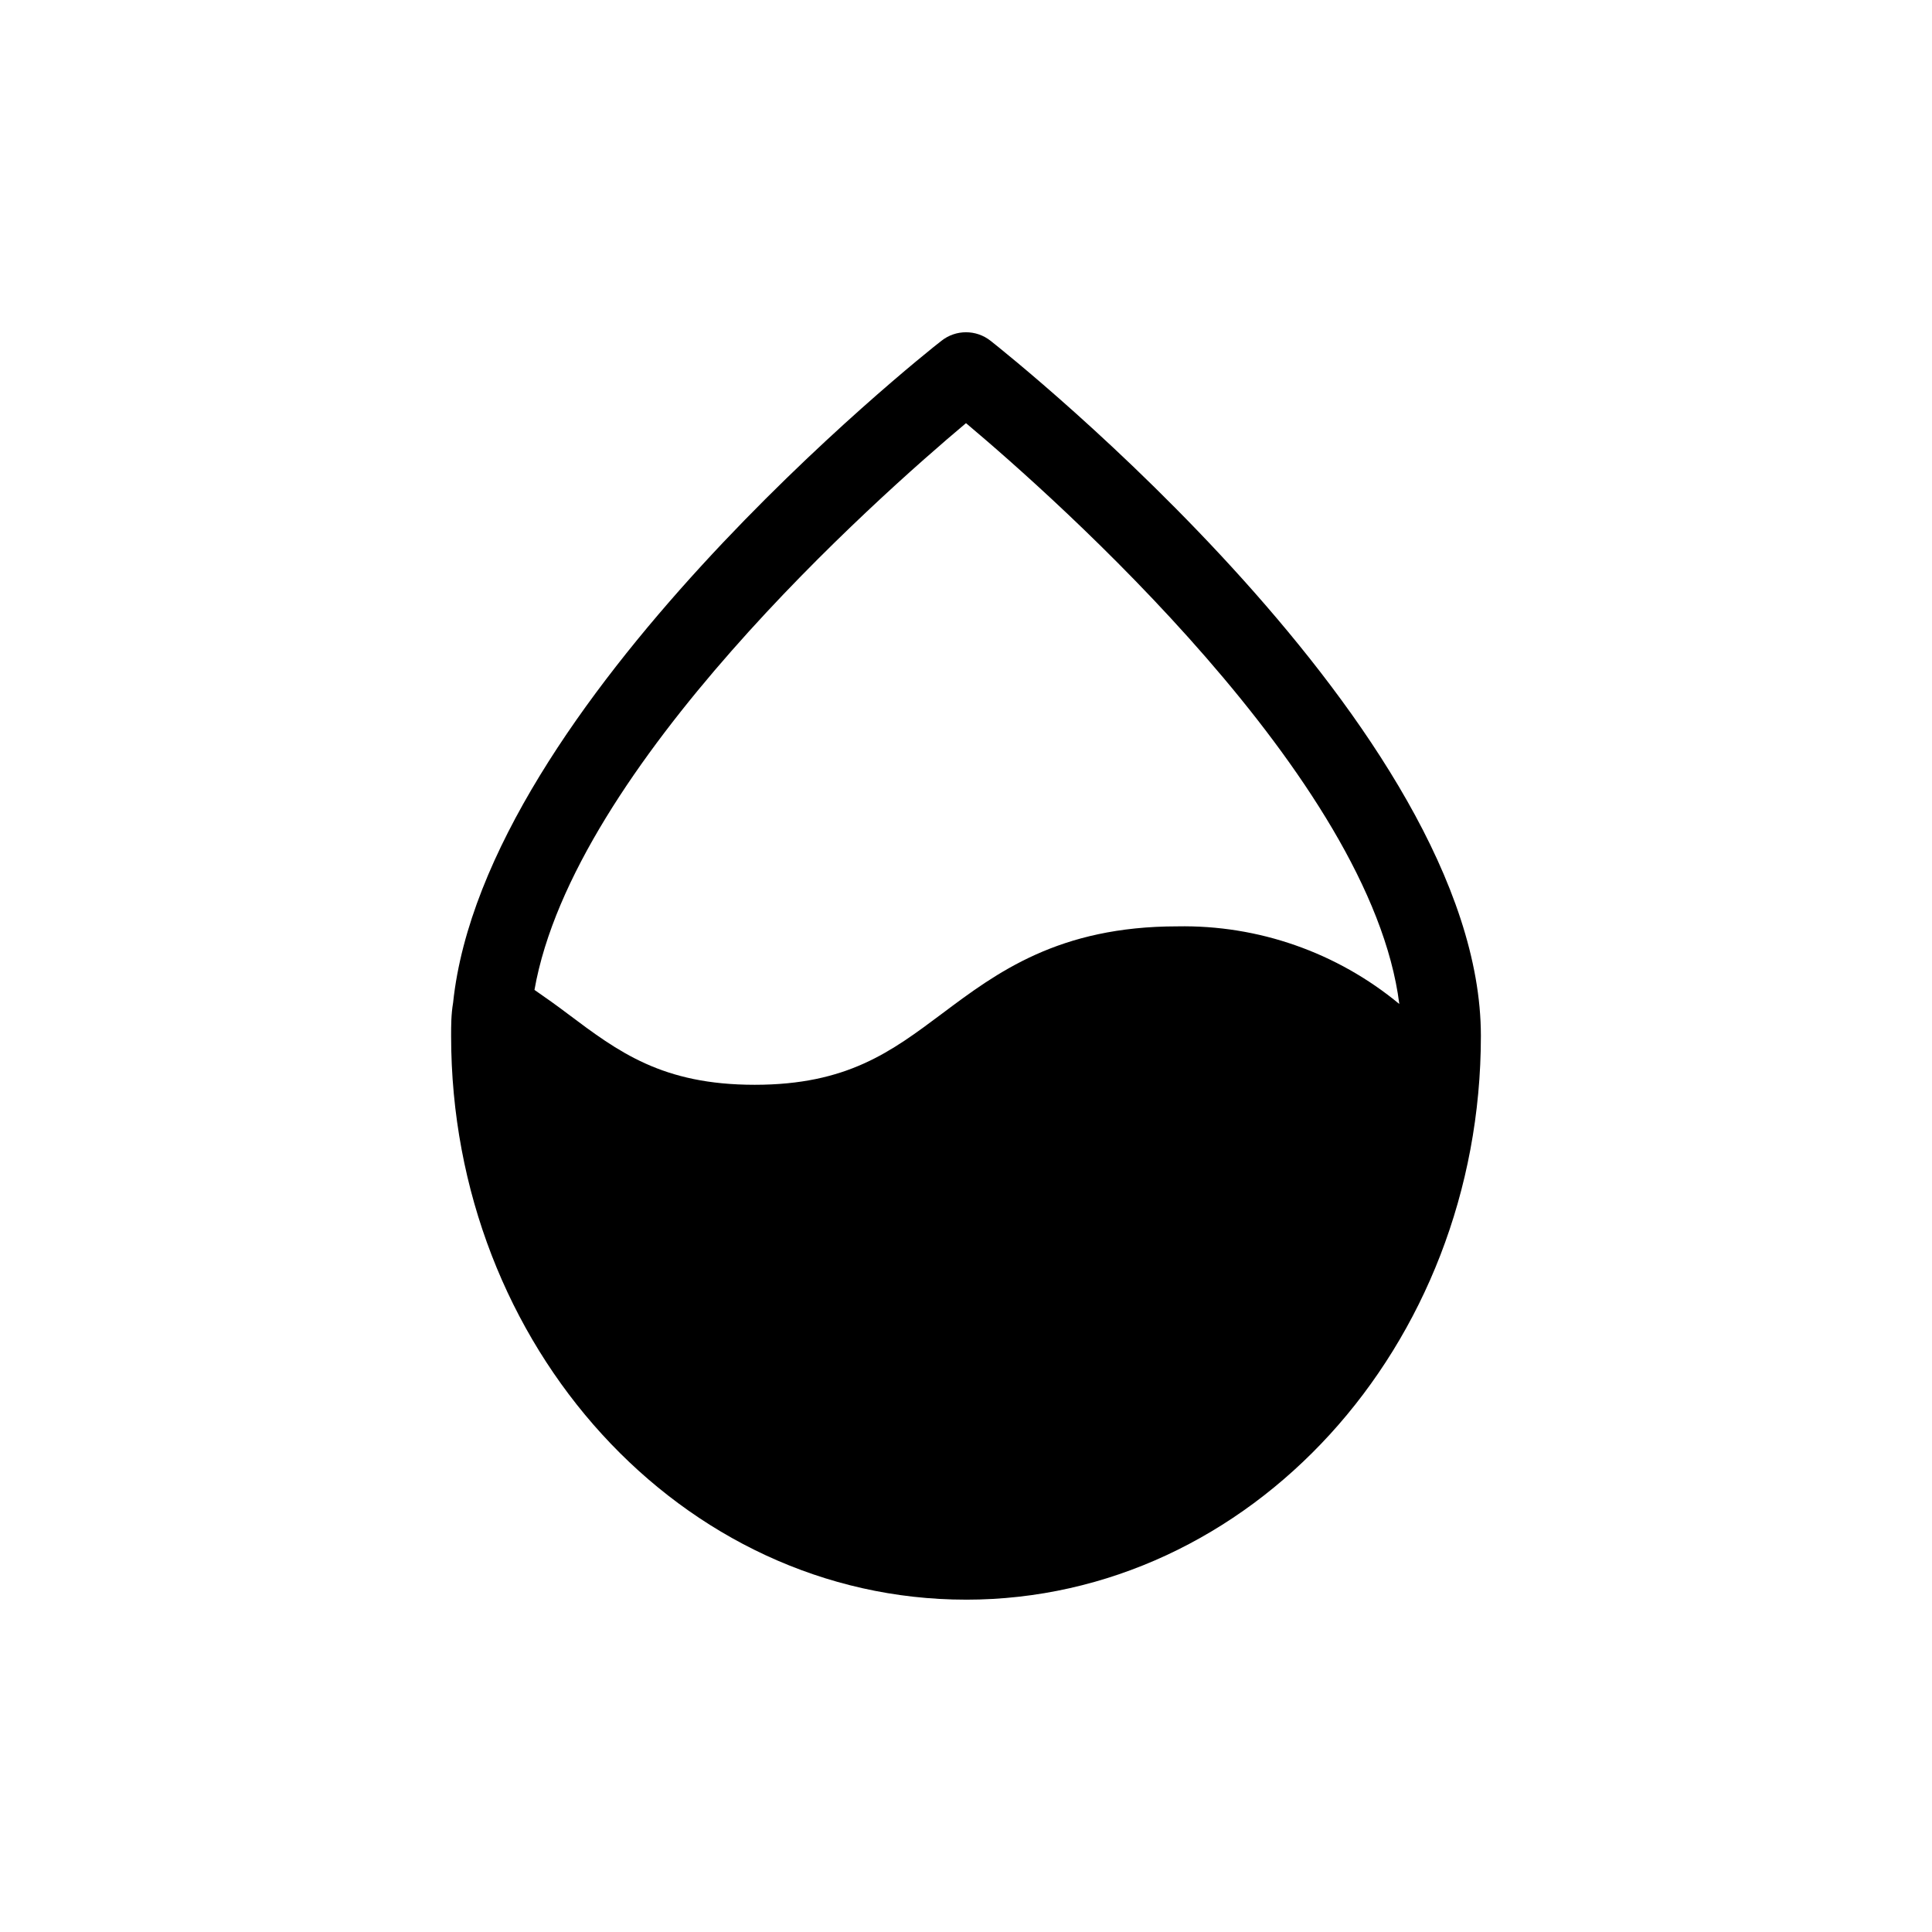 <?xml version="1.0" encoding="UTF-8"?>
<!-- Uploaded to: ICON Repo, www.iconrepo.com, Generator: ICON Repo Mixer Tools -->
<svg fill="#000000" width="800px" height="800px" version="1.1" viewBox="144 144 512 512" xmlns="http://www.w3.org/2000/svg">
 <path d="m400 567.93c75.258 0 136.45-67.016 136.45-149.41 0-80.871-124.64-180.01-129.94-184.21v0.004c-3.816-3.016-9.203-3.016-13.016 0-5.246 4.039-121.12 96.355-129.42 175.44-0.523 3.094-0.523 5.981-0.523 8.762 0 82.395 61.191 149.41 136.45 149.41zm-114.36-161.59c10.391-59.145 90.738-130.36 114.36-150.2 24.09 20.258 107.32 94.098 114.83 153.93l-0.004-0.004c-16.516-13.676-37.391-20.977-58.828-20.57-31.488 0-47.863 12.281-62.293 23.09-13.543 10.129-25.191 18.895-49.699 18.895-24.508 0-36.105-8.711-49.594-18.84-2.836-2.152-5.723-4.199-8.766-6.301z"/>
</svg>